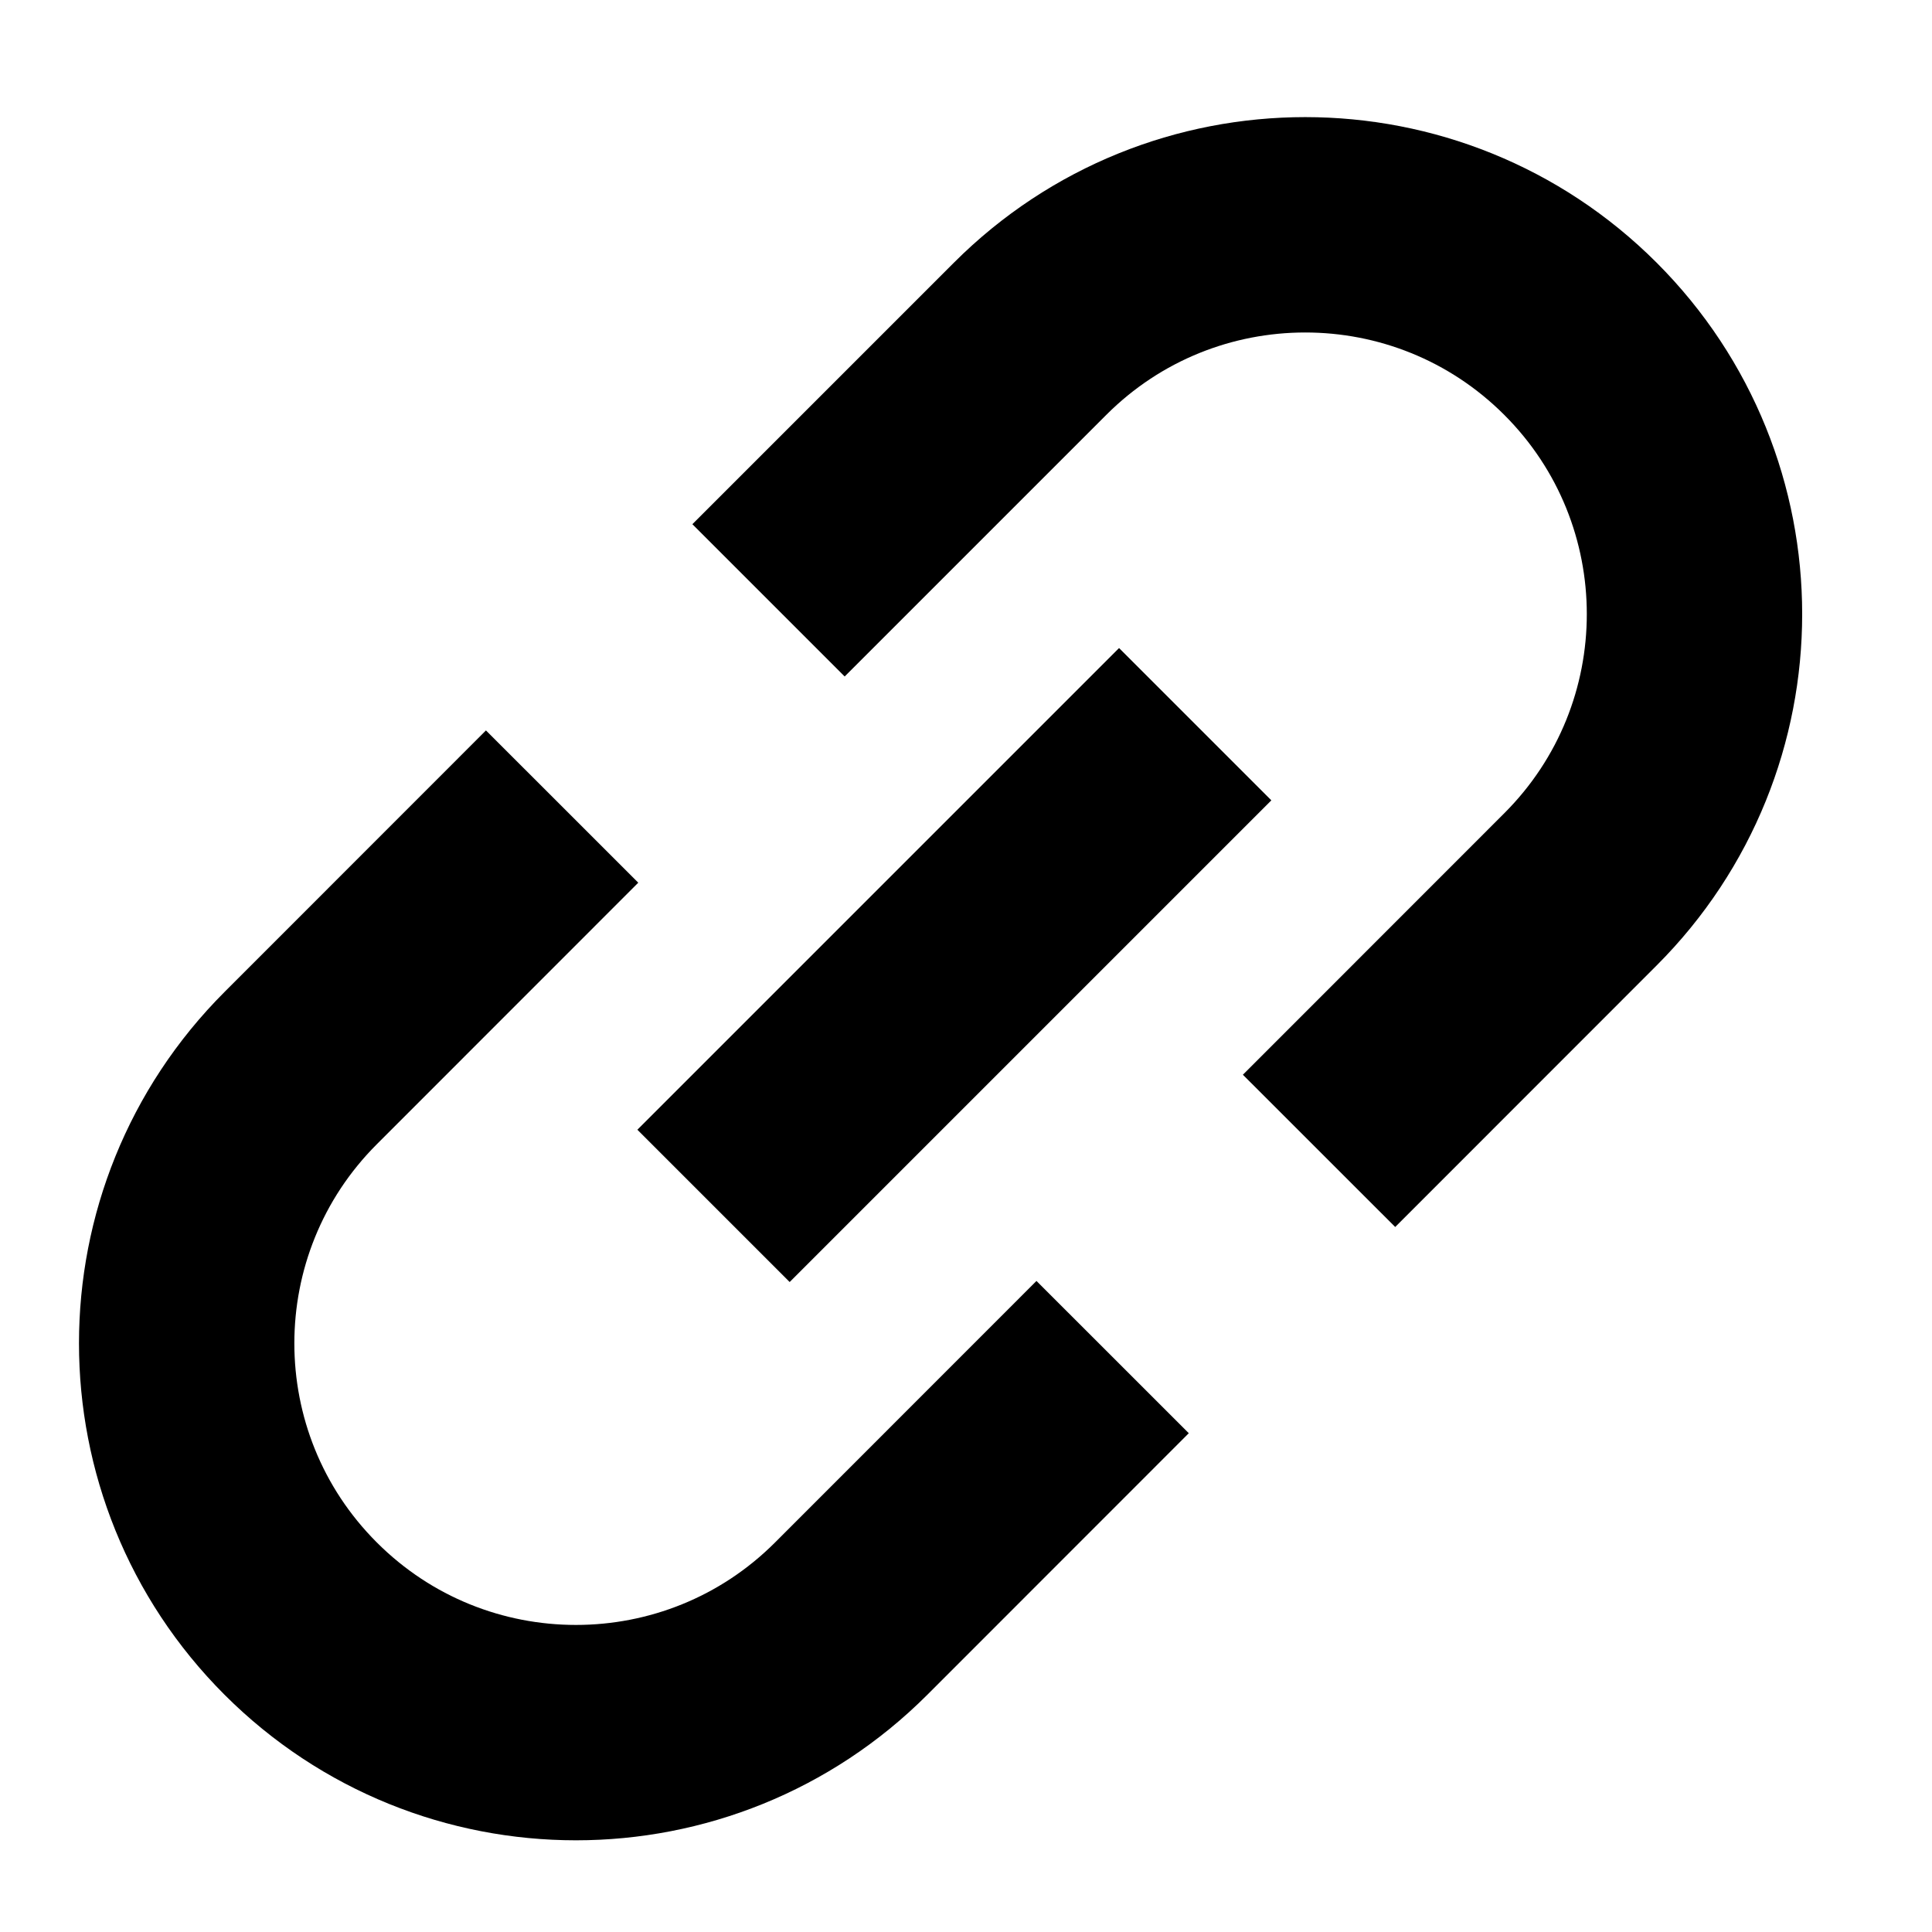 <svg xmlns="http://www.w3.org/2000/svg" width="19" height="19" viewBox="0 0 19 19" fill="none">
  <path d="M10.942 13.346L8.371 15.918C6.876 17.413 4.452 17.413 2.957 15.918V15.918C1.462 14.423 1.462 11.999 2.957 10.504L5.528 7.932" stroke="black" stroke-width="2.118"/>
  <path d="M7.558 5.904L10.13 3.332C11.624 1.837 14.048 1.837 15.543 3.332V3.332C17.038 4.827 17.038 7.251 15.543 8.746L12.972 11.318" stroke="black" stroke-width="2.118"/>
  <path d="M7.017 11.859L11.754 7.122" stroke="black" stroke-width="2.118"/>
</svg>